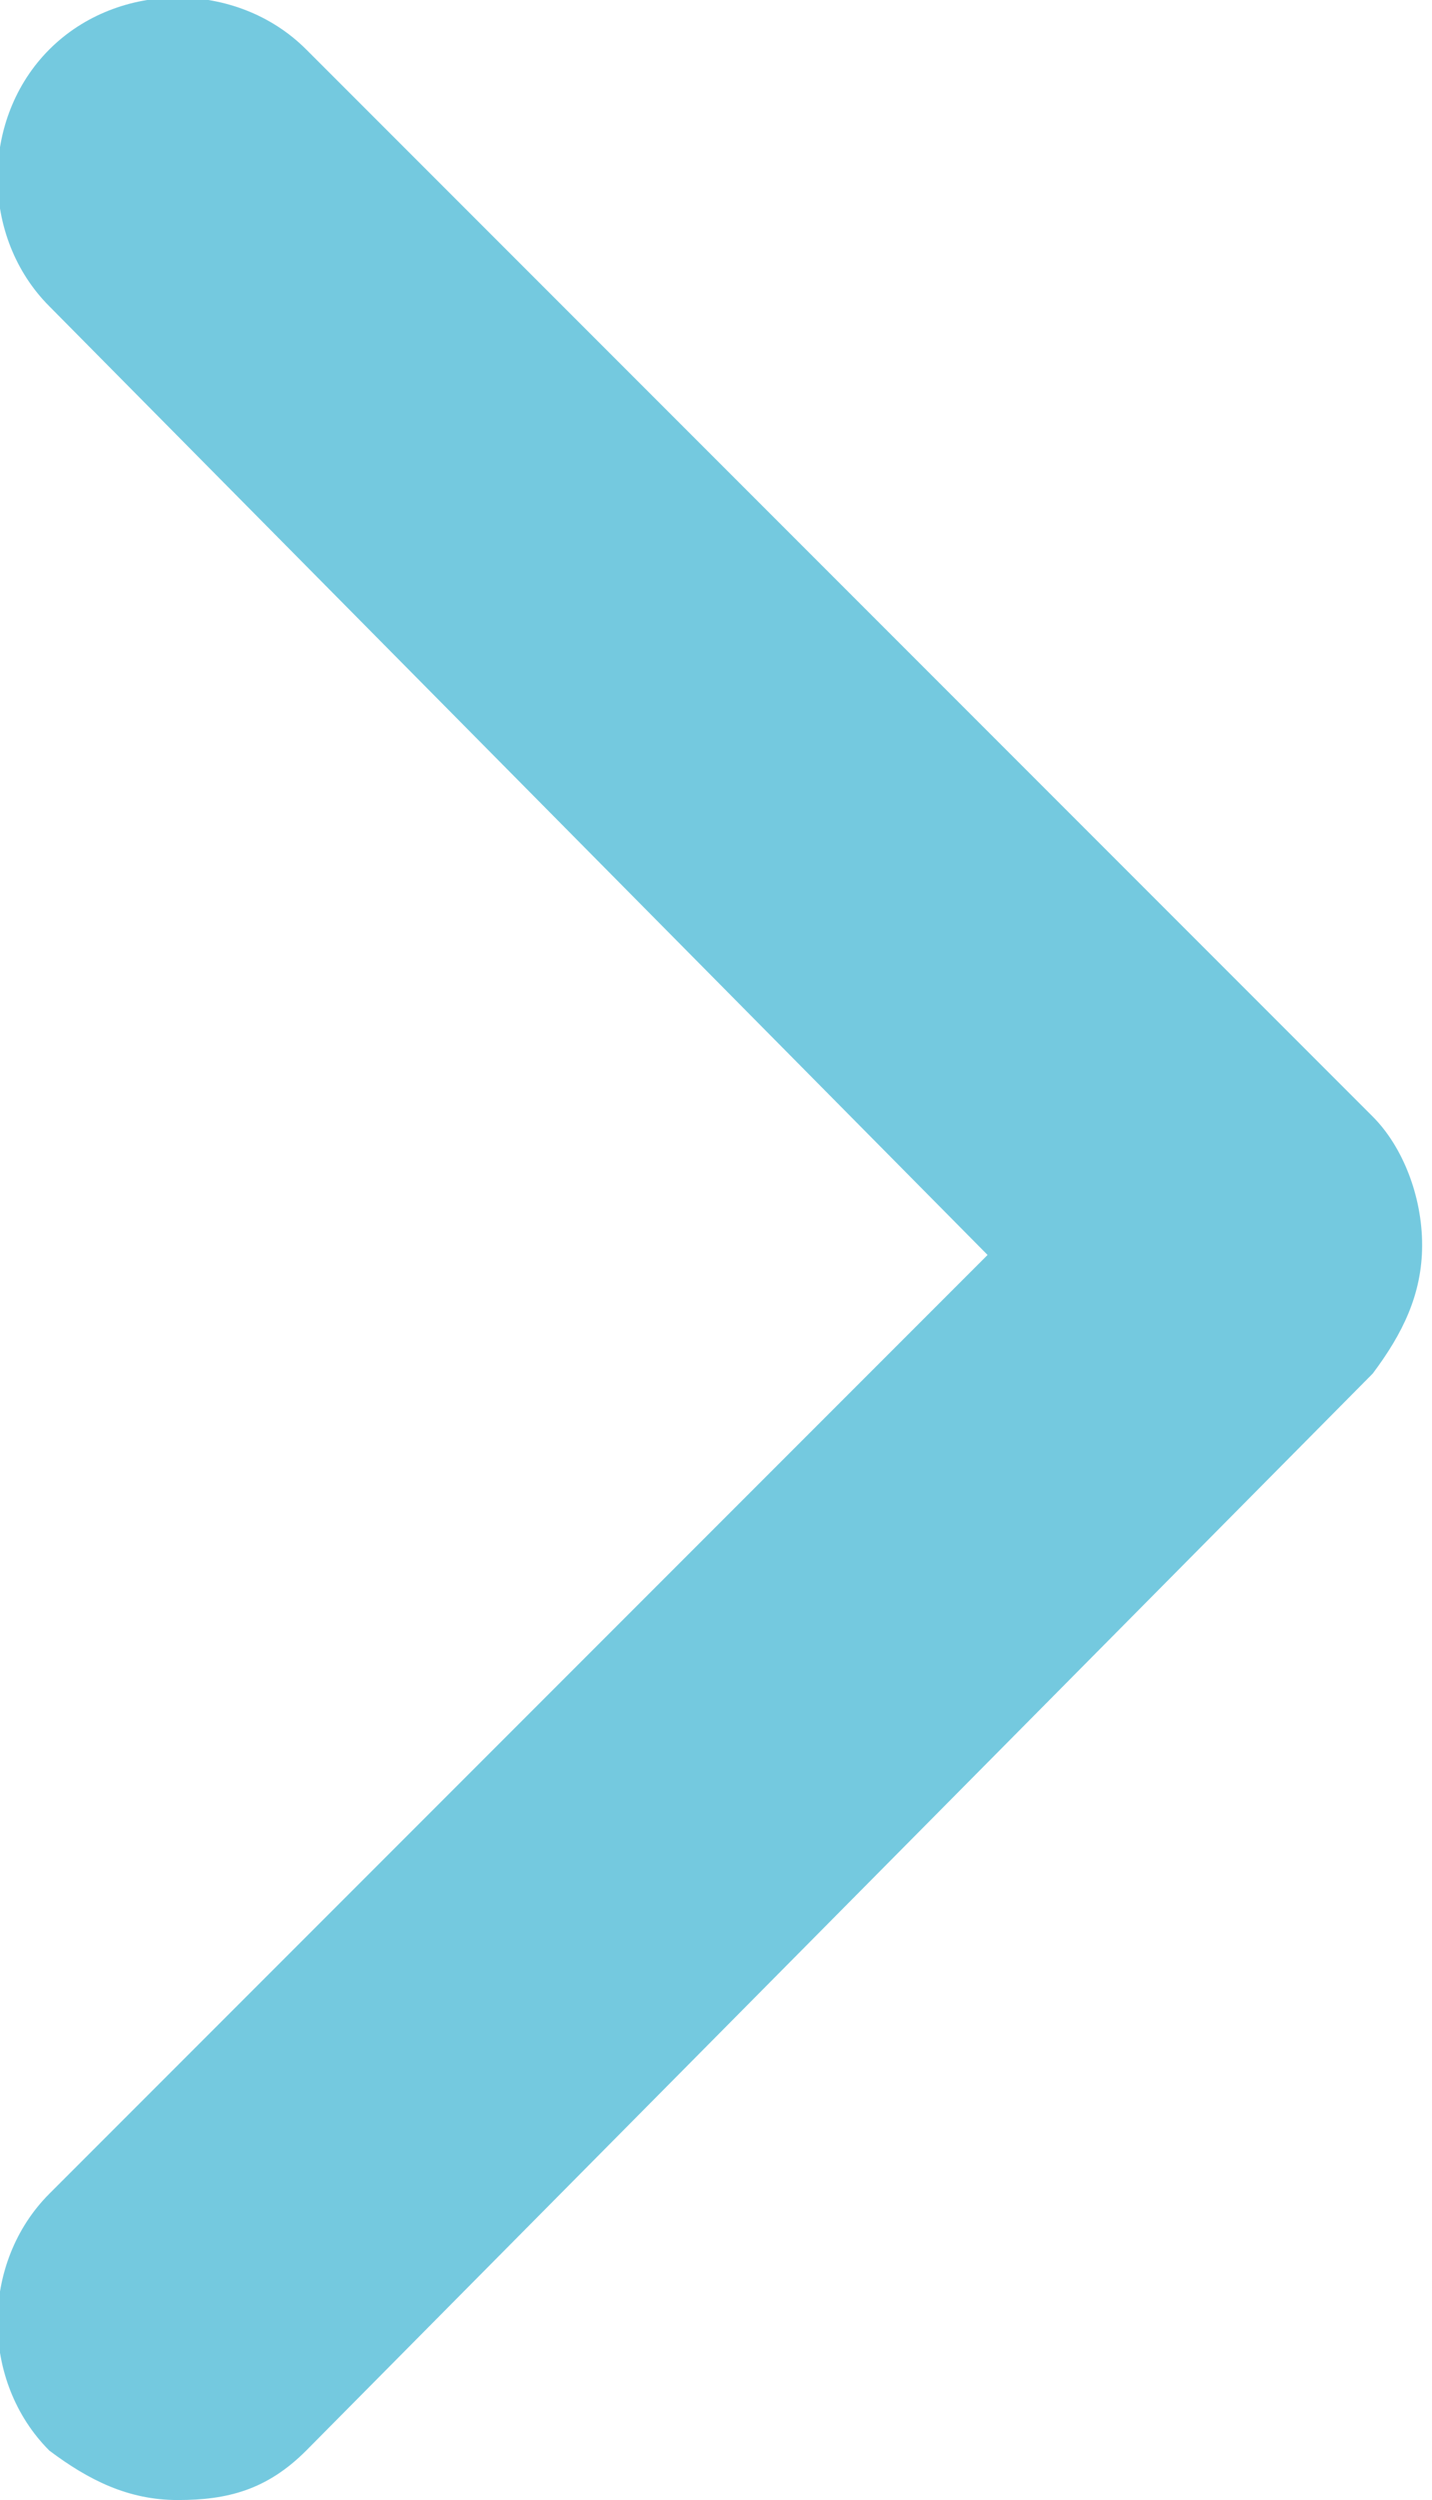 <?xml version="1.0" encoding="UTF-8"?>
<svg xmlns="http://www.w3.org/2000/svg" version="1.1" viewBox="0 0 14.5 25.3">
  <defs>
    <style>
      .cls-1 {
        fill: #74c9df;
      }
    </style>
  </defs>
  <!-- Generator: Adobe Illustrator 28.7.8, SVG Export Plug-In . SVG Version: 1.2.0 Build 200)  -->
  <g>
    <g id="Ebene_2">
      <path class="cls-1" d="M1.8,25.3c-.5,0-.9-.2-1.3-.5-.7-.7-.7-1.9,0-2.6l9.5-9.5L.5,3.1C-.2,2.4-.2,1.2.5.5,1.2-.2,2.4-.2,3.1.5l10.8,10.8c.3.3.5.8.5,1.3s-.2.9-.5,1.3L3.1,24.8c-.4.4-.8.5-1.3.5Z"/>
    </g>
  </g>
</svg>